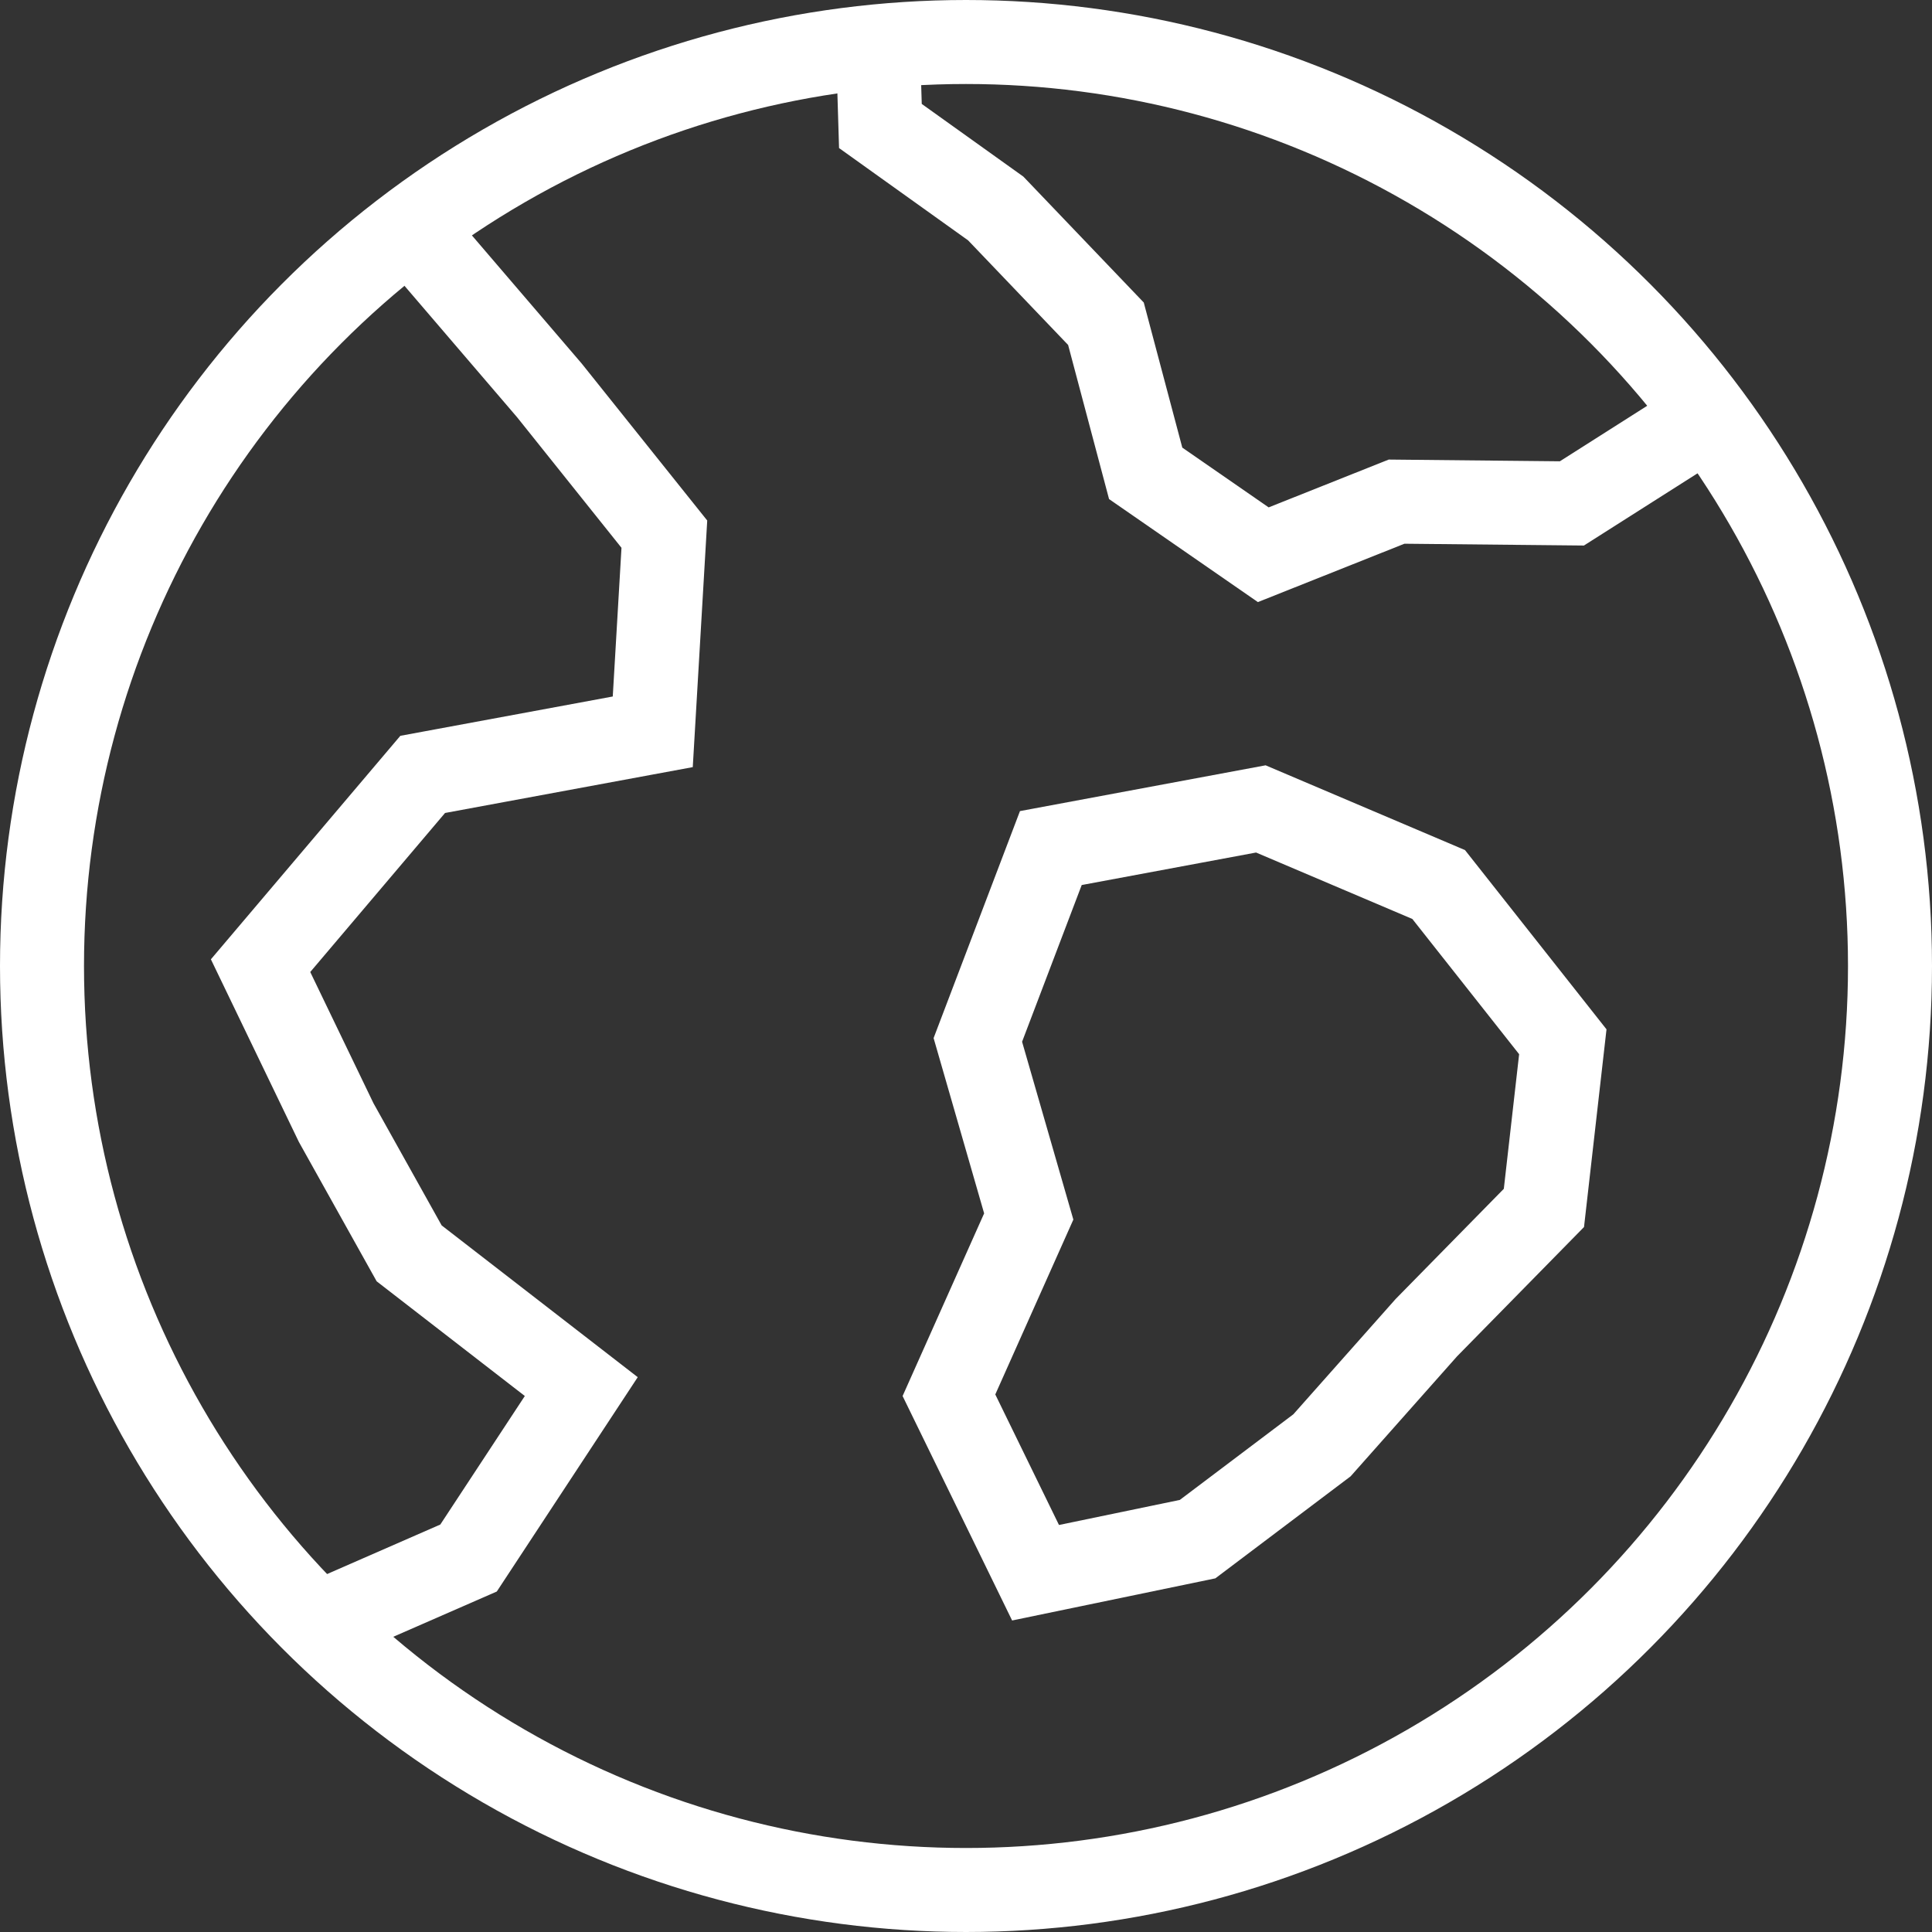 <svg xmlns="http://www.w3.org/2000/svg" width="23" height="23" viewBox="0 0 23 23">
  <rect x="0" y="0" width="23" height="23" fill="#333333" stroke="none"/>
  <g id="world" transform="translate(-0.501 -0.5)">
    <path id="Path_96722" data-name="Path 96722" d="M6.33,4.016,7.988,5.951,9.357,7.663l-.138,2.353-2.739.507L4.55,12.8l.9,1.868.869,1.557,2.049,1.586L7.026,19.852l-1.8.787" transform="translate(-0.947 -0.804)" fill="none" stroke="#fff" stroke-miterlimit="10" stroke-width="1"/>
    <path id="Path_96723" data-name="Path 96723" d="M24.462,5.475l-1.63,1.036L20.745,6.49l-1.587.632-1.4-.969-.473-1.781L15.973,3,14.6,2.018l-.029-.951" transform="translate(-3.618 -0.018)" fill="none" stroke="#fff" stroke-miterlimit="10" stroke-width="1"/>
    <path id="Path_96724" data-name="Path 96724" d="M23.031,16.222,22.806,18.2l-1.4,1.426-1.242,1.4-1.481,1.117-1.929.4-1.031-2.113.95-2.128L16.067,16.2l.869-2.284,2.5-.466,2.117.9Z" transform="translate(-3.925 -3.32)" fill="none" stroke="#fff" stroke-linecap="square" stroke-miterlimit="10" stroke-width="1"/>
    <circle id="Ellipse_160" data-name="Ellipse 160" cx="11" cy="11" r="11" transform="translate(1.001 1)" fill="none" stroke="#fff" stroke-linecap="square" stroke-miterlimit="10" stroke-width="1"/>
  </g>
</svg>
